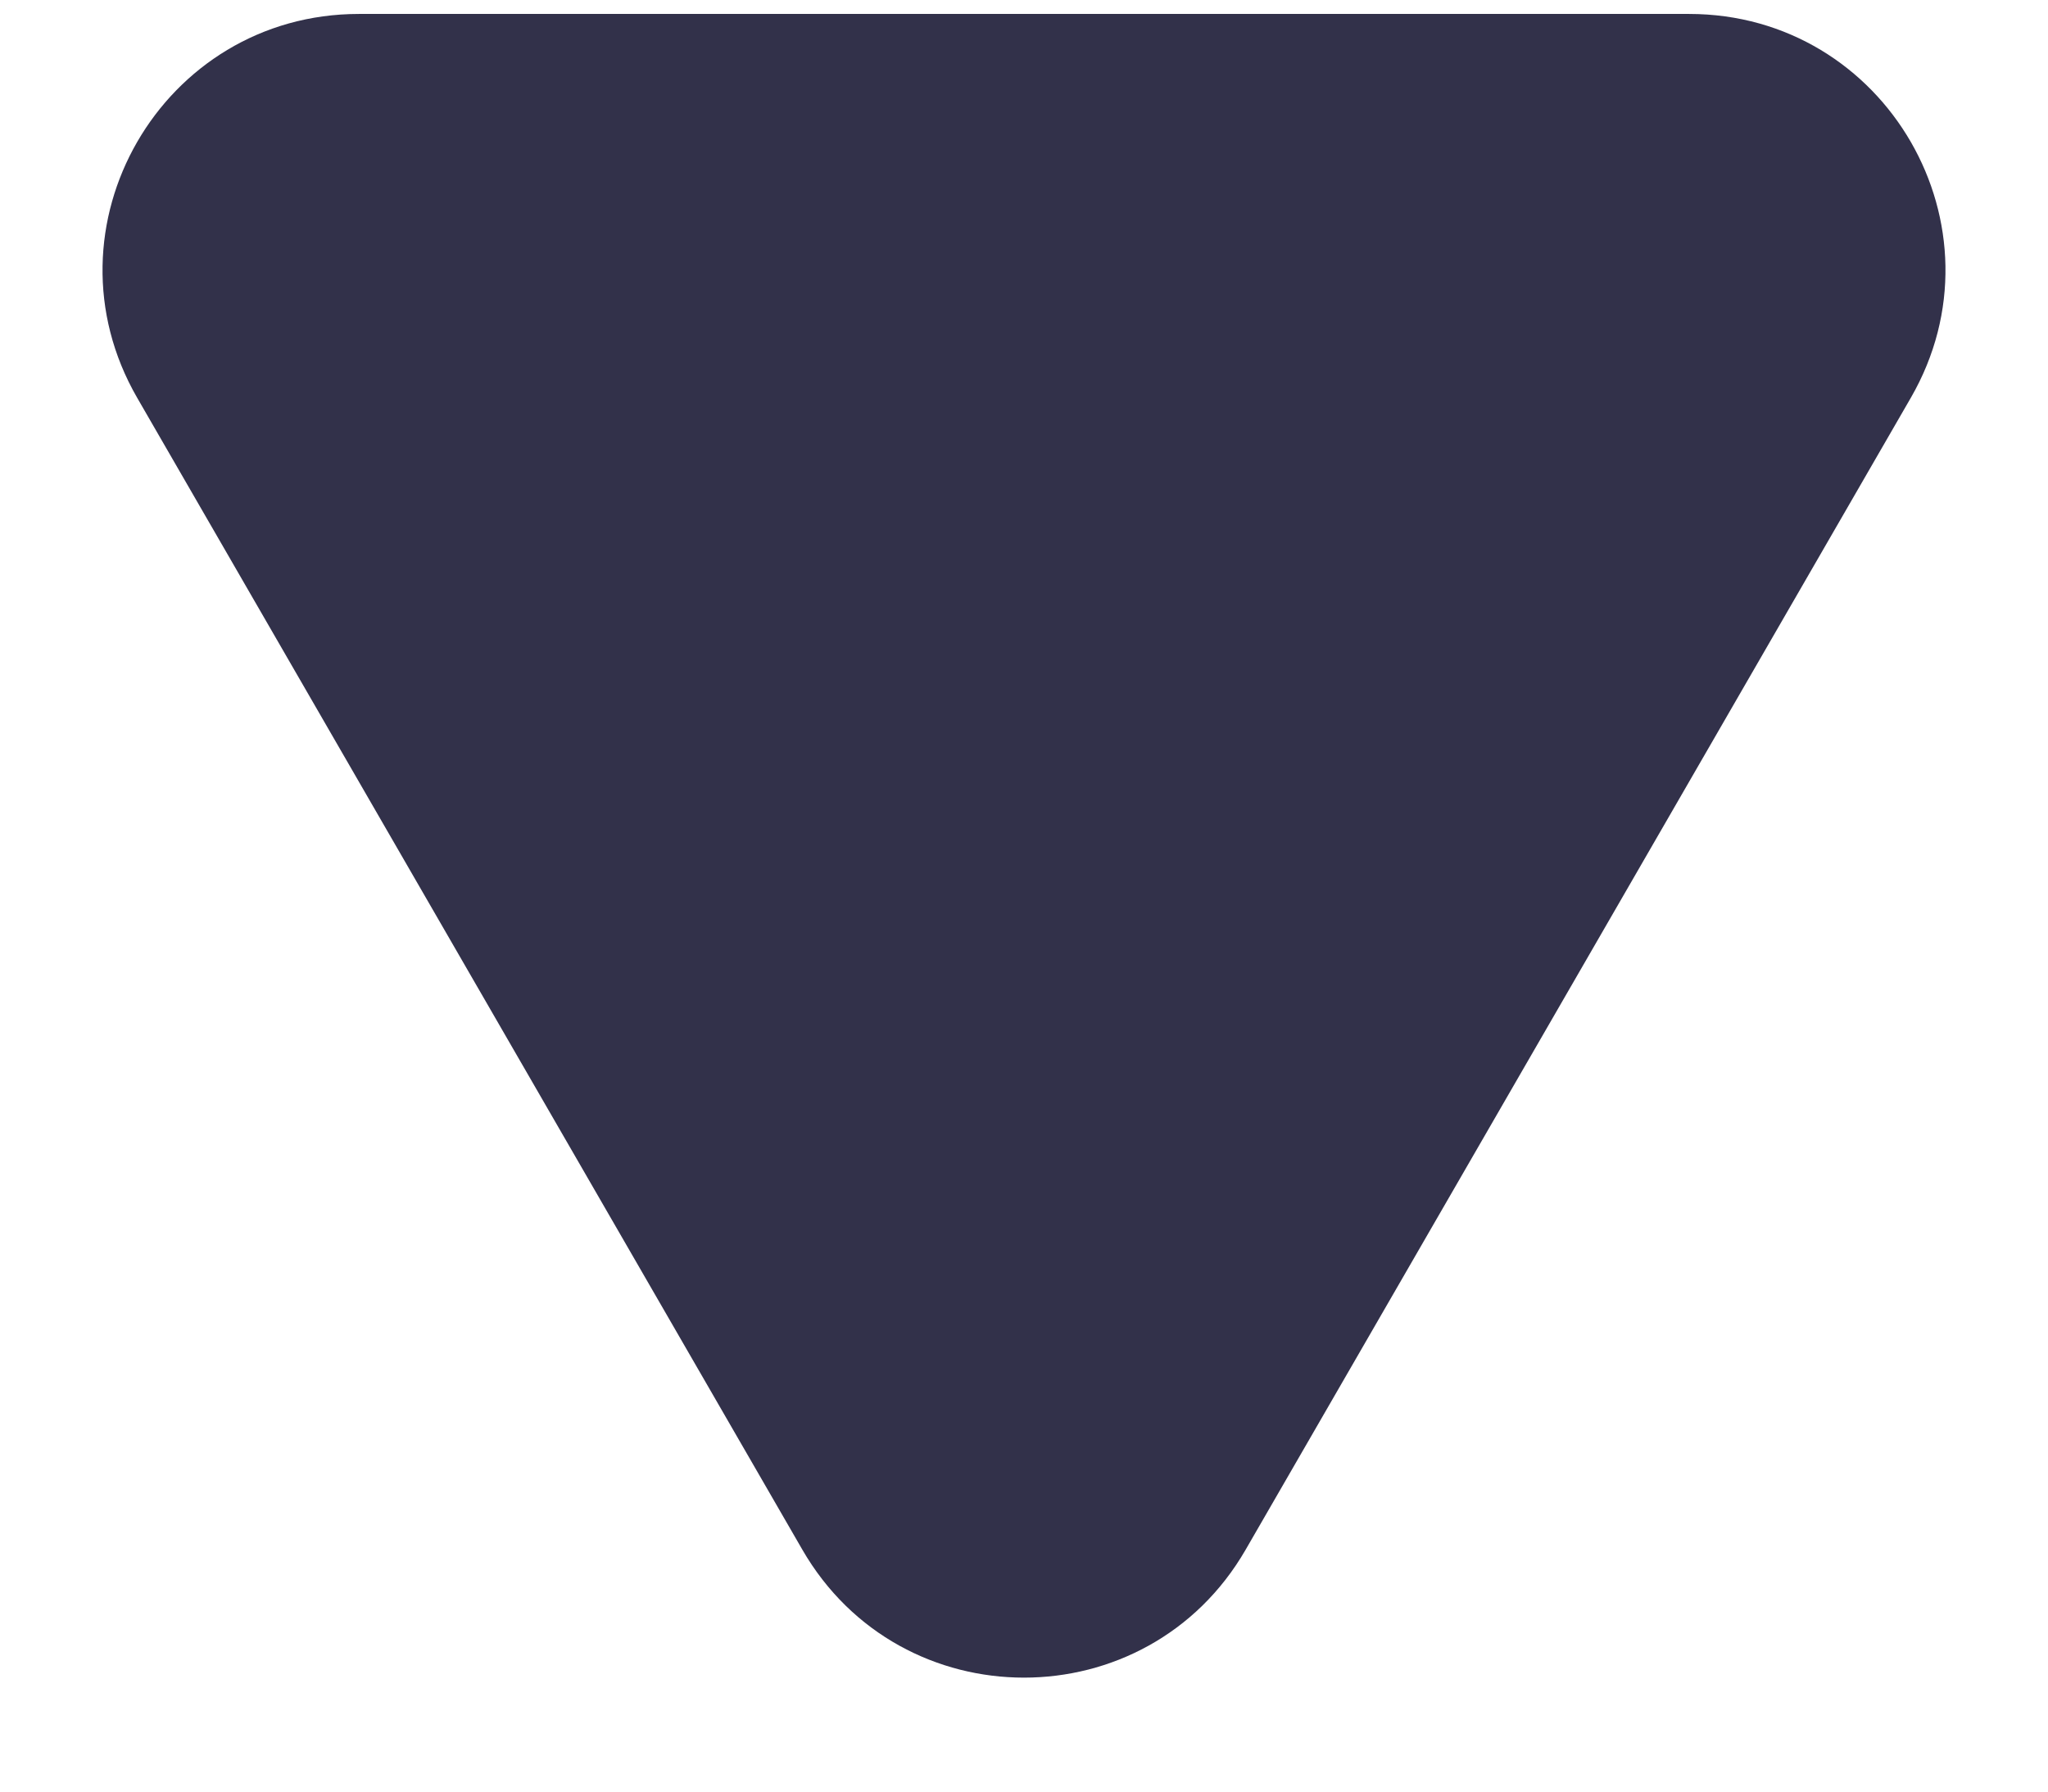 <svg width="16" height="14" viewBox="0 0 16 14" fill="none" xmlns="http://www.w3.org/2000/svg">
<path d="M9.732 12.109C8.962 13.443 7.038 13.443 6.268 12.109L1.072 3.109C0.302 1.776 1.264 0.109 2.804 0.109H13.196C14.736 0.109 15.698 1.776 14.928 3.109L9.732 12.109Z" fill="#32314A"/>
</svg>
